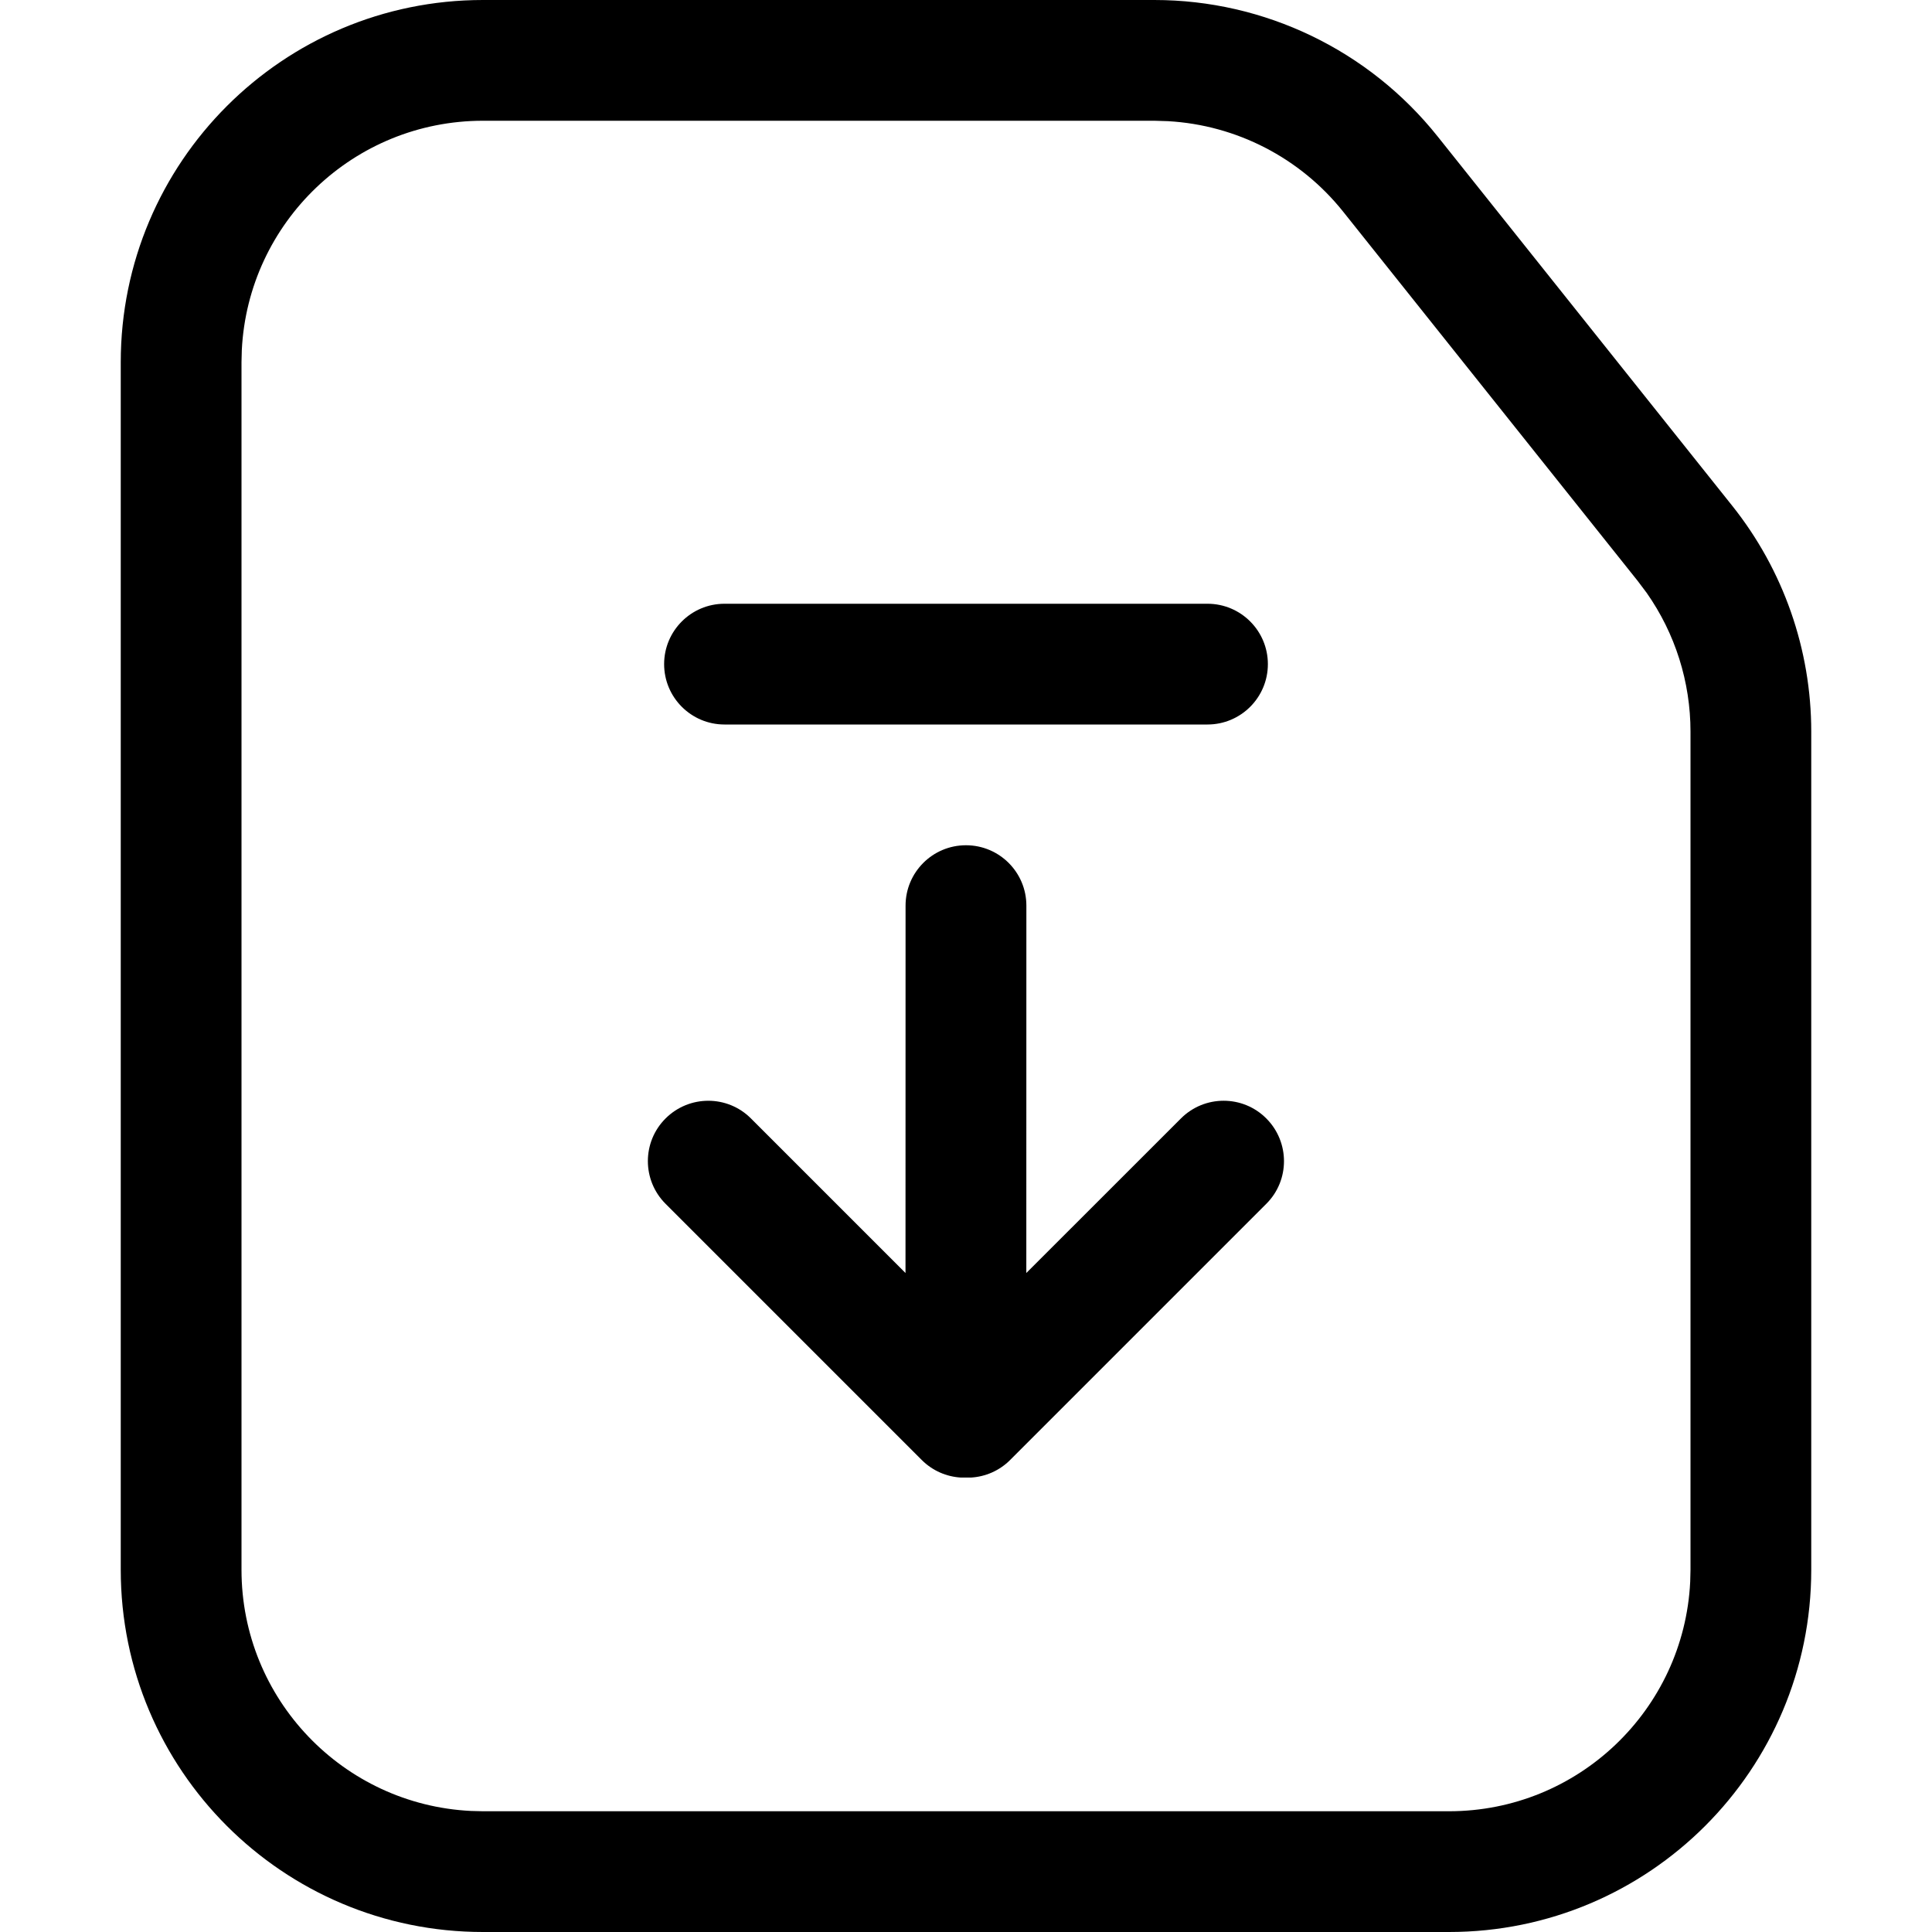 <svg height="32" viewBox="0 0 32 32" width="32" xmlns="http://www.w3.org/2000/svg"><g fill="none" fill-rule="evenodd"><path d="m0 0h32v32h-32z"/><path d="m19.12 0c1.826 0 3.552.831 4.691 2.259l4.88 6.118c.848 1.063 1.309 2.382 1.309 3.741v13.882c0 3.314-2.686 6-6 6h-16c-3.314 0-6-2.686-6-6v-20c0-3.314 2.686-6 6-6zm0 2h-11.12c-2.142 0-3.891 1.684-3.995 3.8l-.005.2v20c0 2.142 1.684 3.891 3.8 3.995l.2.005h16c2.142 0 3.891-1.684 3.995-3.8l.005-.2v-13.882c0-.824-.254-1.626-.725-2.297l-.148-.197-4.88-6.118c-.712-.892-1.768-1.435-2.9-1.499zm-3.12 12c.552 0 1 .448 1 1l-.001 6.085 2.561-2.56c.391-.391 1.024-.391 1.414 0s.391 1.024 0 1.414l-4.243 4.243c-.18.18-.412.277-.648.291h-.168c-.236-.014-.468-.111-.648-.291l-4.243-4.243c-.391-.391-.391-1.024 0-1.414s1.024-.391 1.414 0l2.56 2.56.001-6.085c0-.552.448-1 1-1zm4-4c.552 0 1 .448 1 1s-.448 1-1 1h-8c-.552 0-1-.448-1-1s.448-1 1-1z" fill="#000" fill-rule="nonzero"/></g></svg>